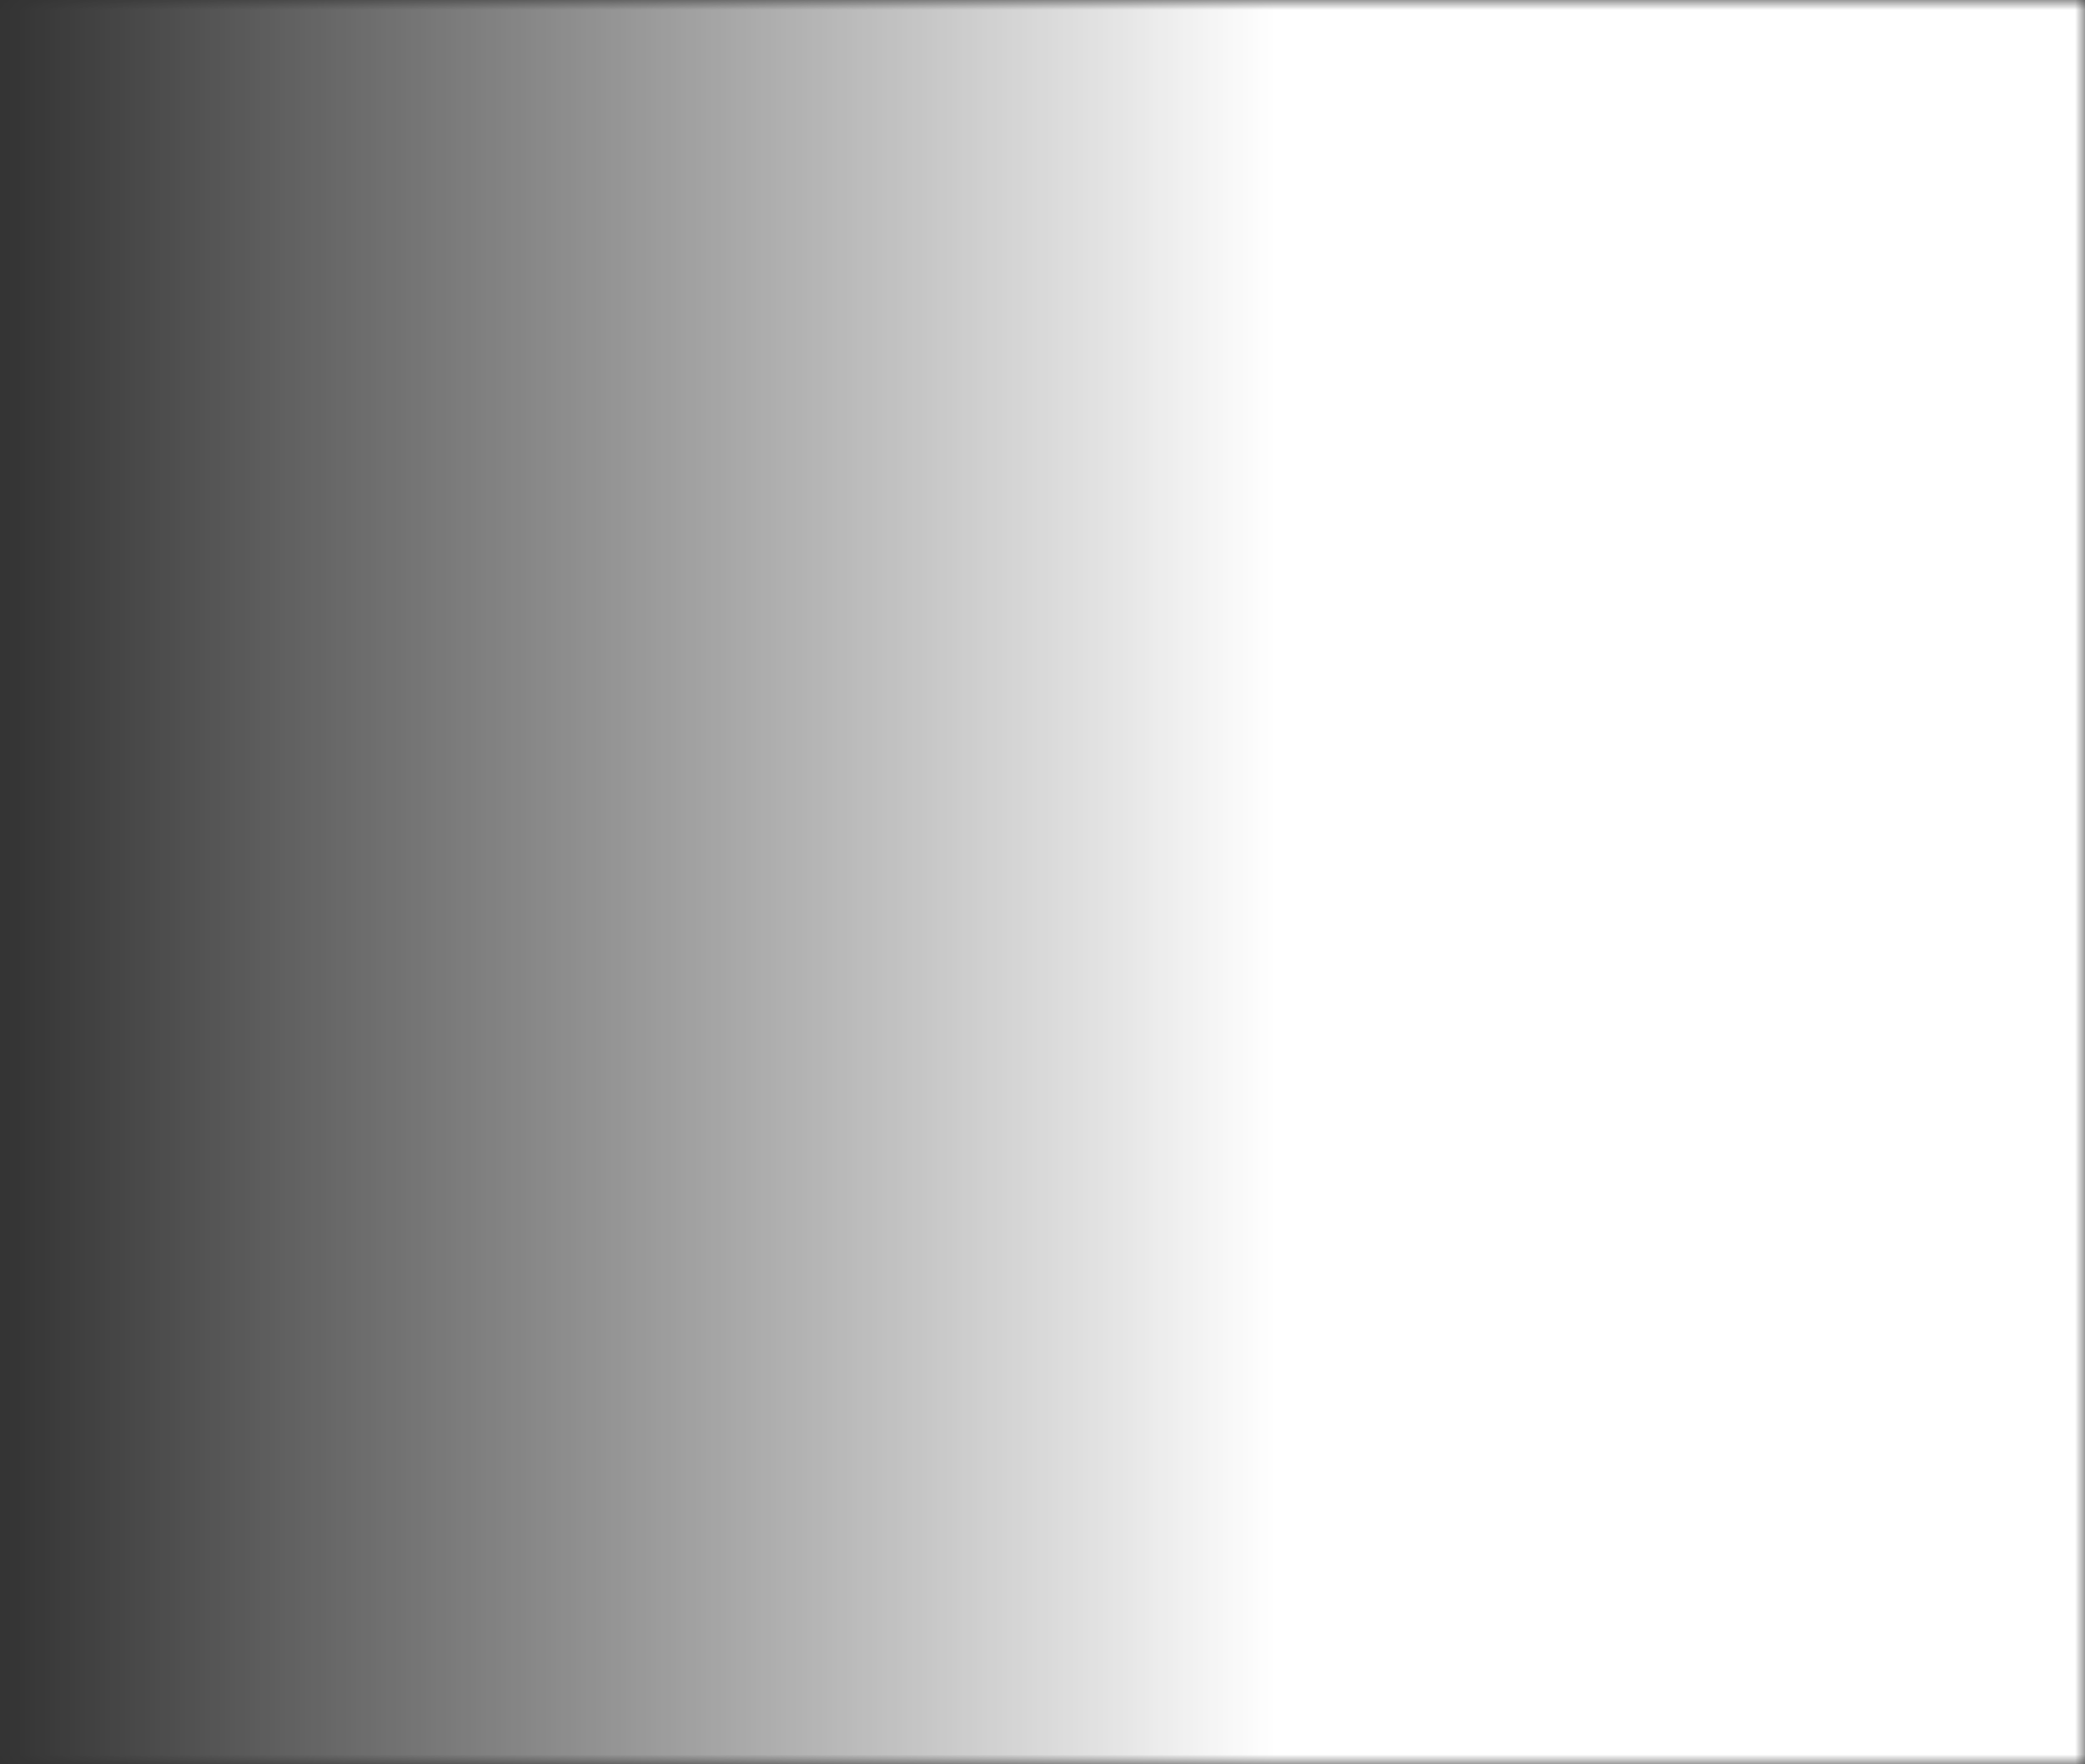 <svg width="104" height="88" viewBox="0 0 104 88" fill="none" xmlns="http://www.w3.org/2000/svg">
<rect x="0" y="0" width="104" height="88" fill="#333333" stroke="none"/>
<mask id="mask0_801_3118" style="mask-type:alpha" maskUnits="userSpaceOnUse" x="0" y="0" width="104" height="88">
<path d="M0 88L3.8466e-06 -7.62939e-06L104 -3.08341e-06L104 88L0 88Z" fill="url(#paint0_linear_801_3118)"/>
</mask>
<g mask="url(#mask0_801_3118)">
<path d="M0 88L3.8466e-06 -7.62939e-06L104 -3.08341e-06L104 88L0 88Z" fill="white"/>
</g>
<defs>
<linearGradient id="paint0_linear_801_3118" x1="63.61" y1="35.79" x2="2.28217e-06" y2="35.79" gradientUnits="userSpaceOnUse">
<stop stop-color="#C0C0C0"/>
<stop offset="1" stop-color="#C9C9C9" stop-opacity="0"/>
</linearGradient>
</defs>
</svg>
